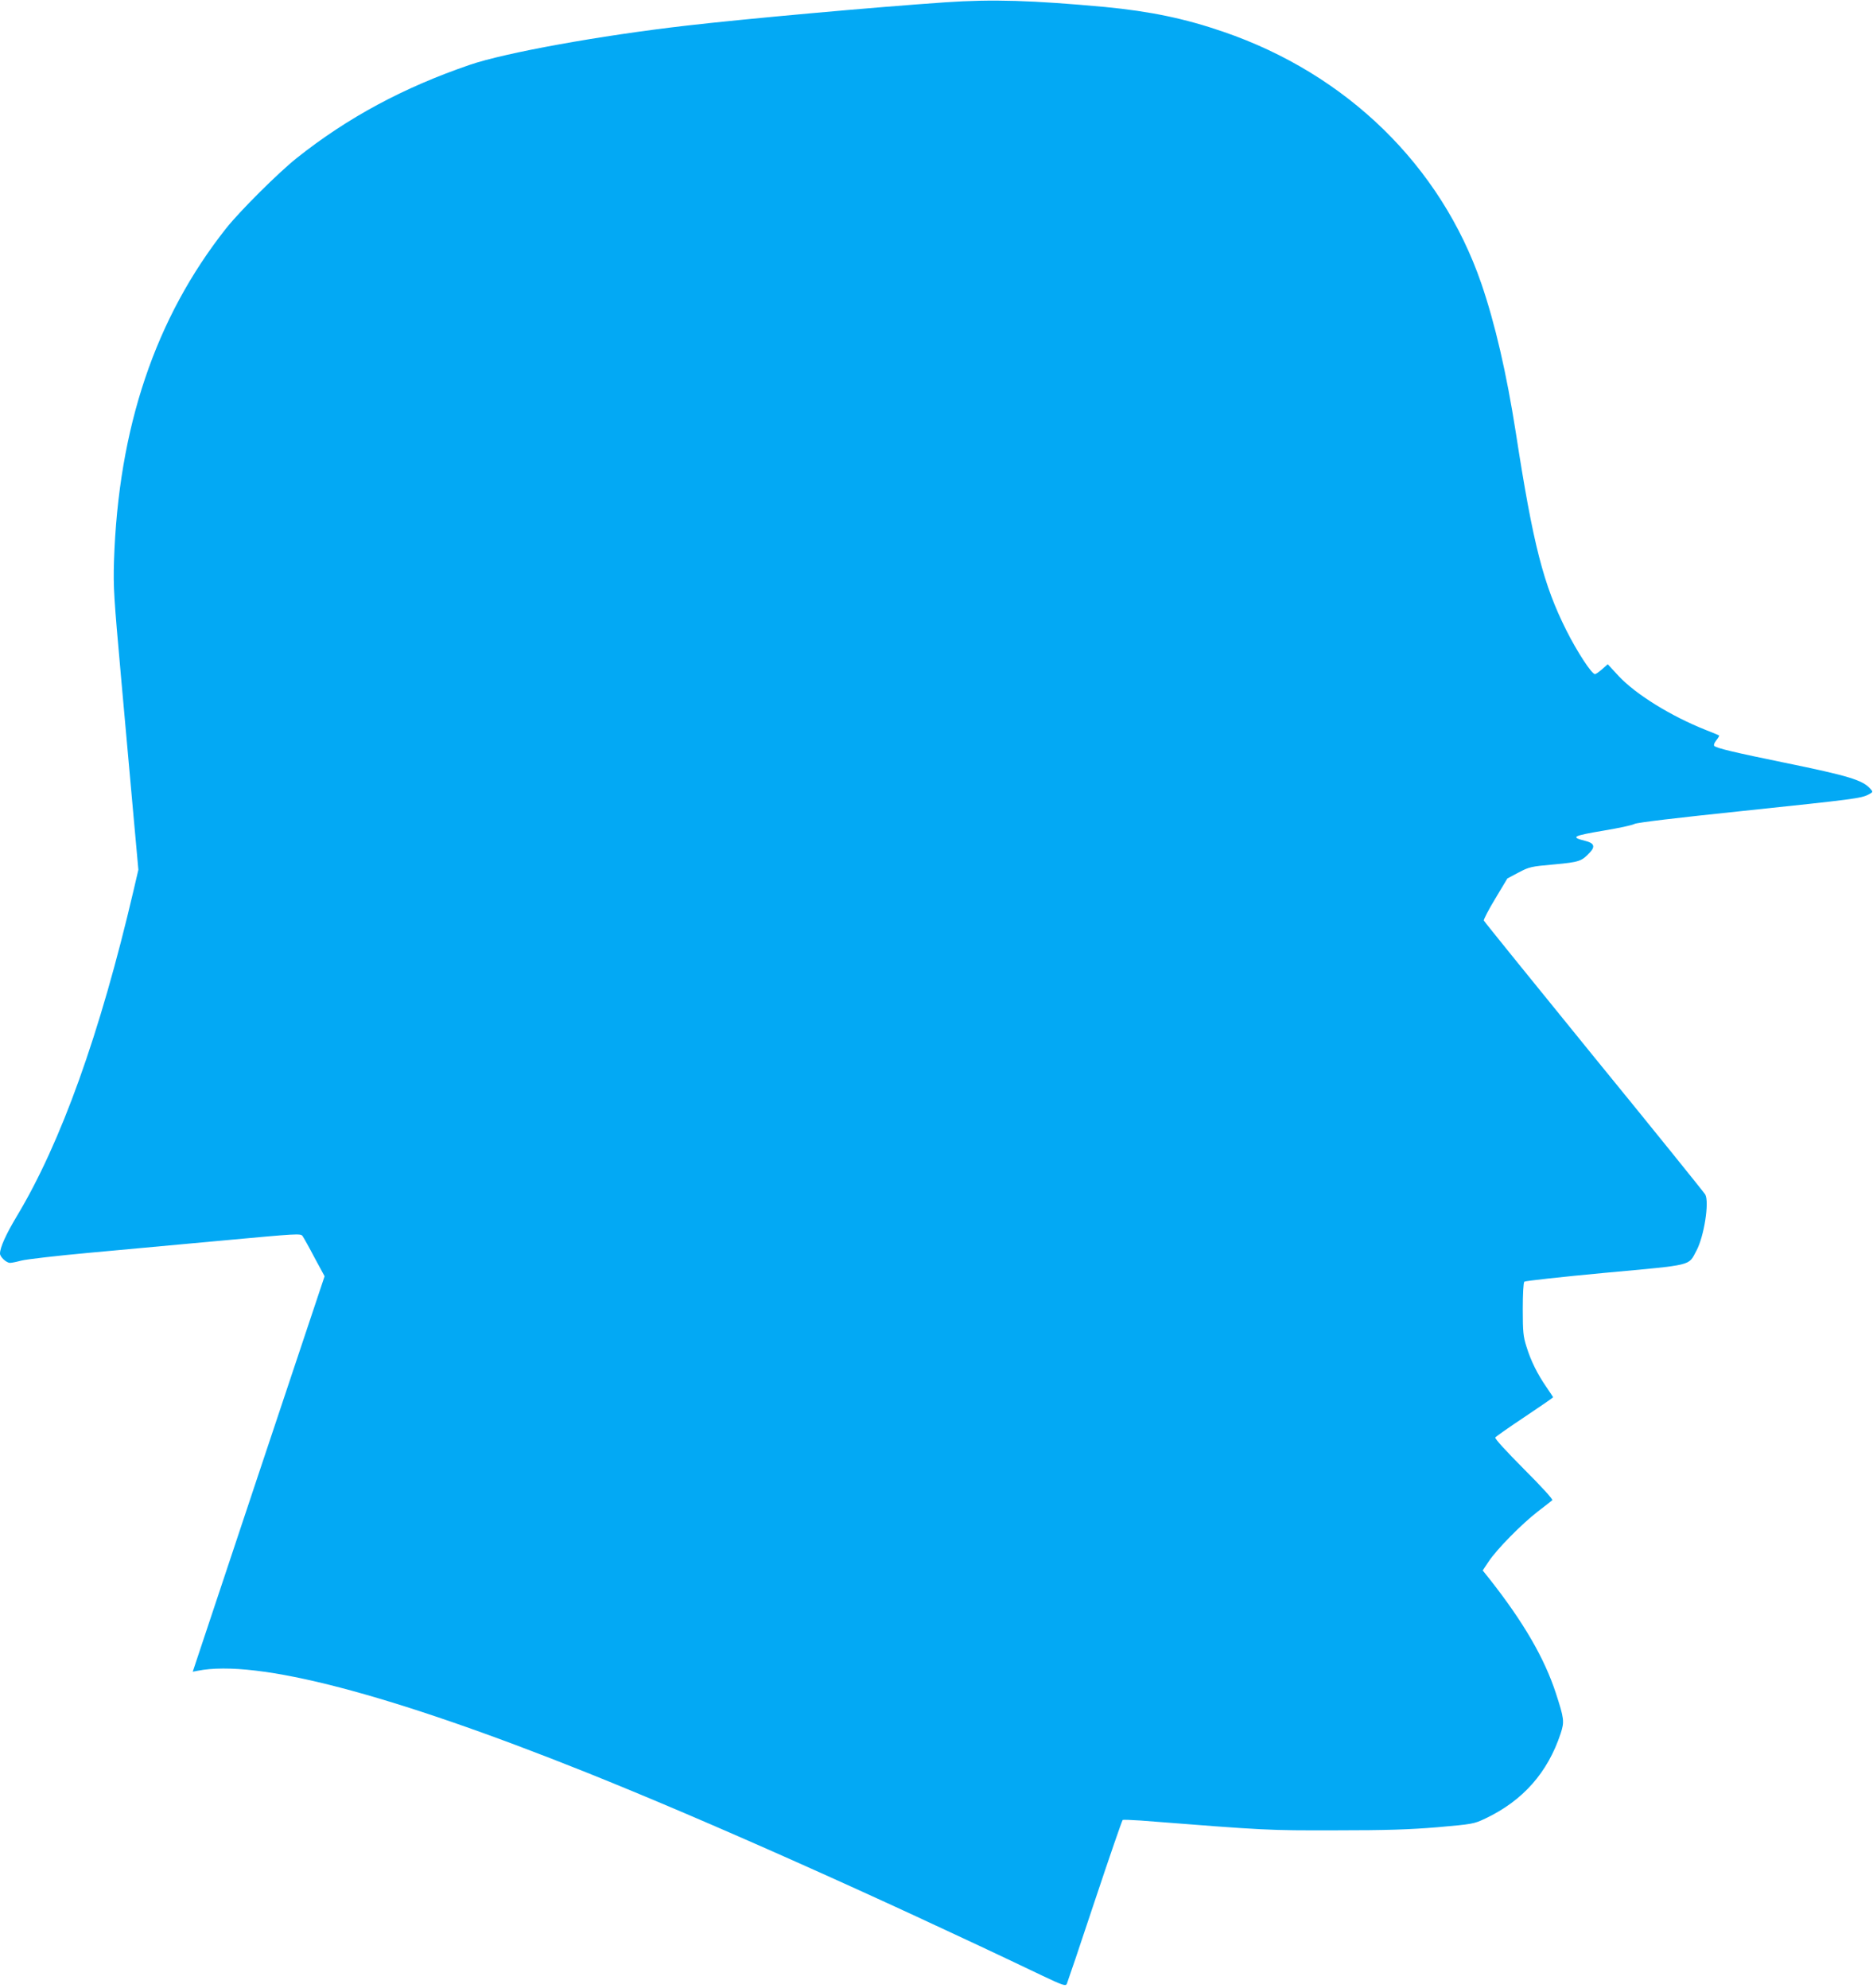 <?xml version="1.0" standalone="no"?>
<!DOCTYPE svg PUBLIC "-//W3C//DTD SVG 20010904//EN"
 "http://www.w3.org/TR/2001/REC-SVG-20010904/DTD/svg10.dtd">
<svg version="1.0" xmlns="http://www.w3.org/2000/svg"
 width="1206pt" height="1280pt" viewBox="0 0 1206 1280"
 preserveAspectRatio="xMidYMid meet">
<g transform="translate(0,1280) scale(0.1,-0.1)"
fill="#03a9f4" stroke="none">
<path d="M6085 12785 c-452 -31 -1286 -106 -1665 -150 -558 -64 -1169 -175
-1394 -252 -427 -146 -788 -340 -1116 -601 -119 -95 -365 -340 -454 -452 -456
-577 -694 -1282 -722 -2143 -5 -167 -1 -229 45 -742 28 -308 64 -714 81 -902
l31 -342 -31 -133 c-216 -924 -468 -1626 -752 -2098 -70 -117 -108 -201 -108
-240 0 -22 41 -60 65 -60 10 0 44 7 74 15 31 8 227 31 436 50 209 19 601 55
870 80 466 43 491 45 503 28 7 -10 42 -72 77 -139 l65 -120 -425 -1273 -424
-1273 31 6 c381 76 1235 -147 2503 -654 762 -305 1851 -790 2937 -1309 131
-62 149 -68 157 -53 4 9 86 250 180 534 95 285 176 520 180 522 3 2 56 0 116
-4 817 -64 816 -64 1255 -63 332 0 476 5 657 20 226 20 233 21 307 56 242 115
402 296 485 548 25 76 22 96 -31 259 -74 226 -208 457 -427 735 l-44 55 38 57
c52 79 213 242 315 321 47 36 89 69 95 74 6 5 -67 85 -183 201 -113 114 -189
196 -184 203 4 6 89 66 190 133 100 67 182 123 182 126 0 2 -20 32 -44 67 -57
83 -99 167 -127 258 -21 66 -24 95 -24 242 0 98 4 171 10 177 6 5 240 31 520
57 576 53 534 43 588 142 49 91 84 312 57 362 -7 12 -329 412 -717 887 -387
476 -706 870 -709 877 -2 6 31 70 74 141 l78 130 72 38 c68 36 80 39 228 52
163 15 178 20 232 78 35 38 26 60 -32 74 -96 24 -80 32 127 67 89 15 176 33
192 42 20 9 262 38 703 84 713 75 754 80 803 105 30 16 30 17 12 37 -50 56
-138 83 -553 168 -317 65 -437 93 -452 108 -5 5 0 20 13 36 12 15 20 29 18 31
-2 2 -40 18 -84 35 -225 89 -451 229 -562 347 l-71 77 -36 -32 c-20 -18 -41
-32 -46 -32 -21 0 -114 142 -184 281 -148 295 -214 550 -326 1275 -60 383
-133 699 -222 959 -261 758 -866 1348 -1660 1620 -249 86 -473 132 -763 160
-470 43 -722 51 -1030 30z"/>
</g>
</svg>
